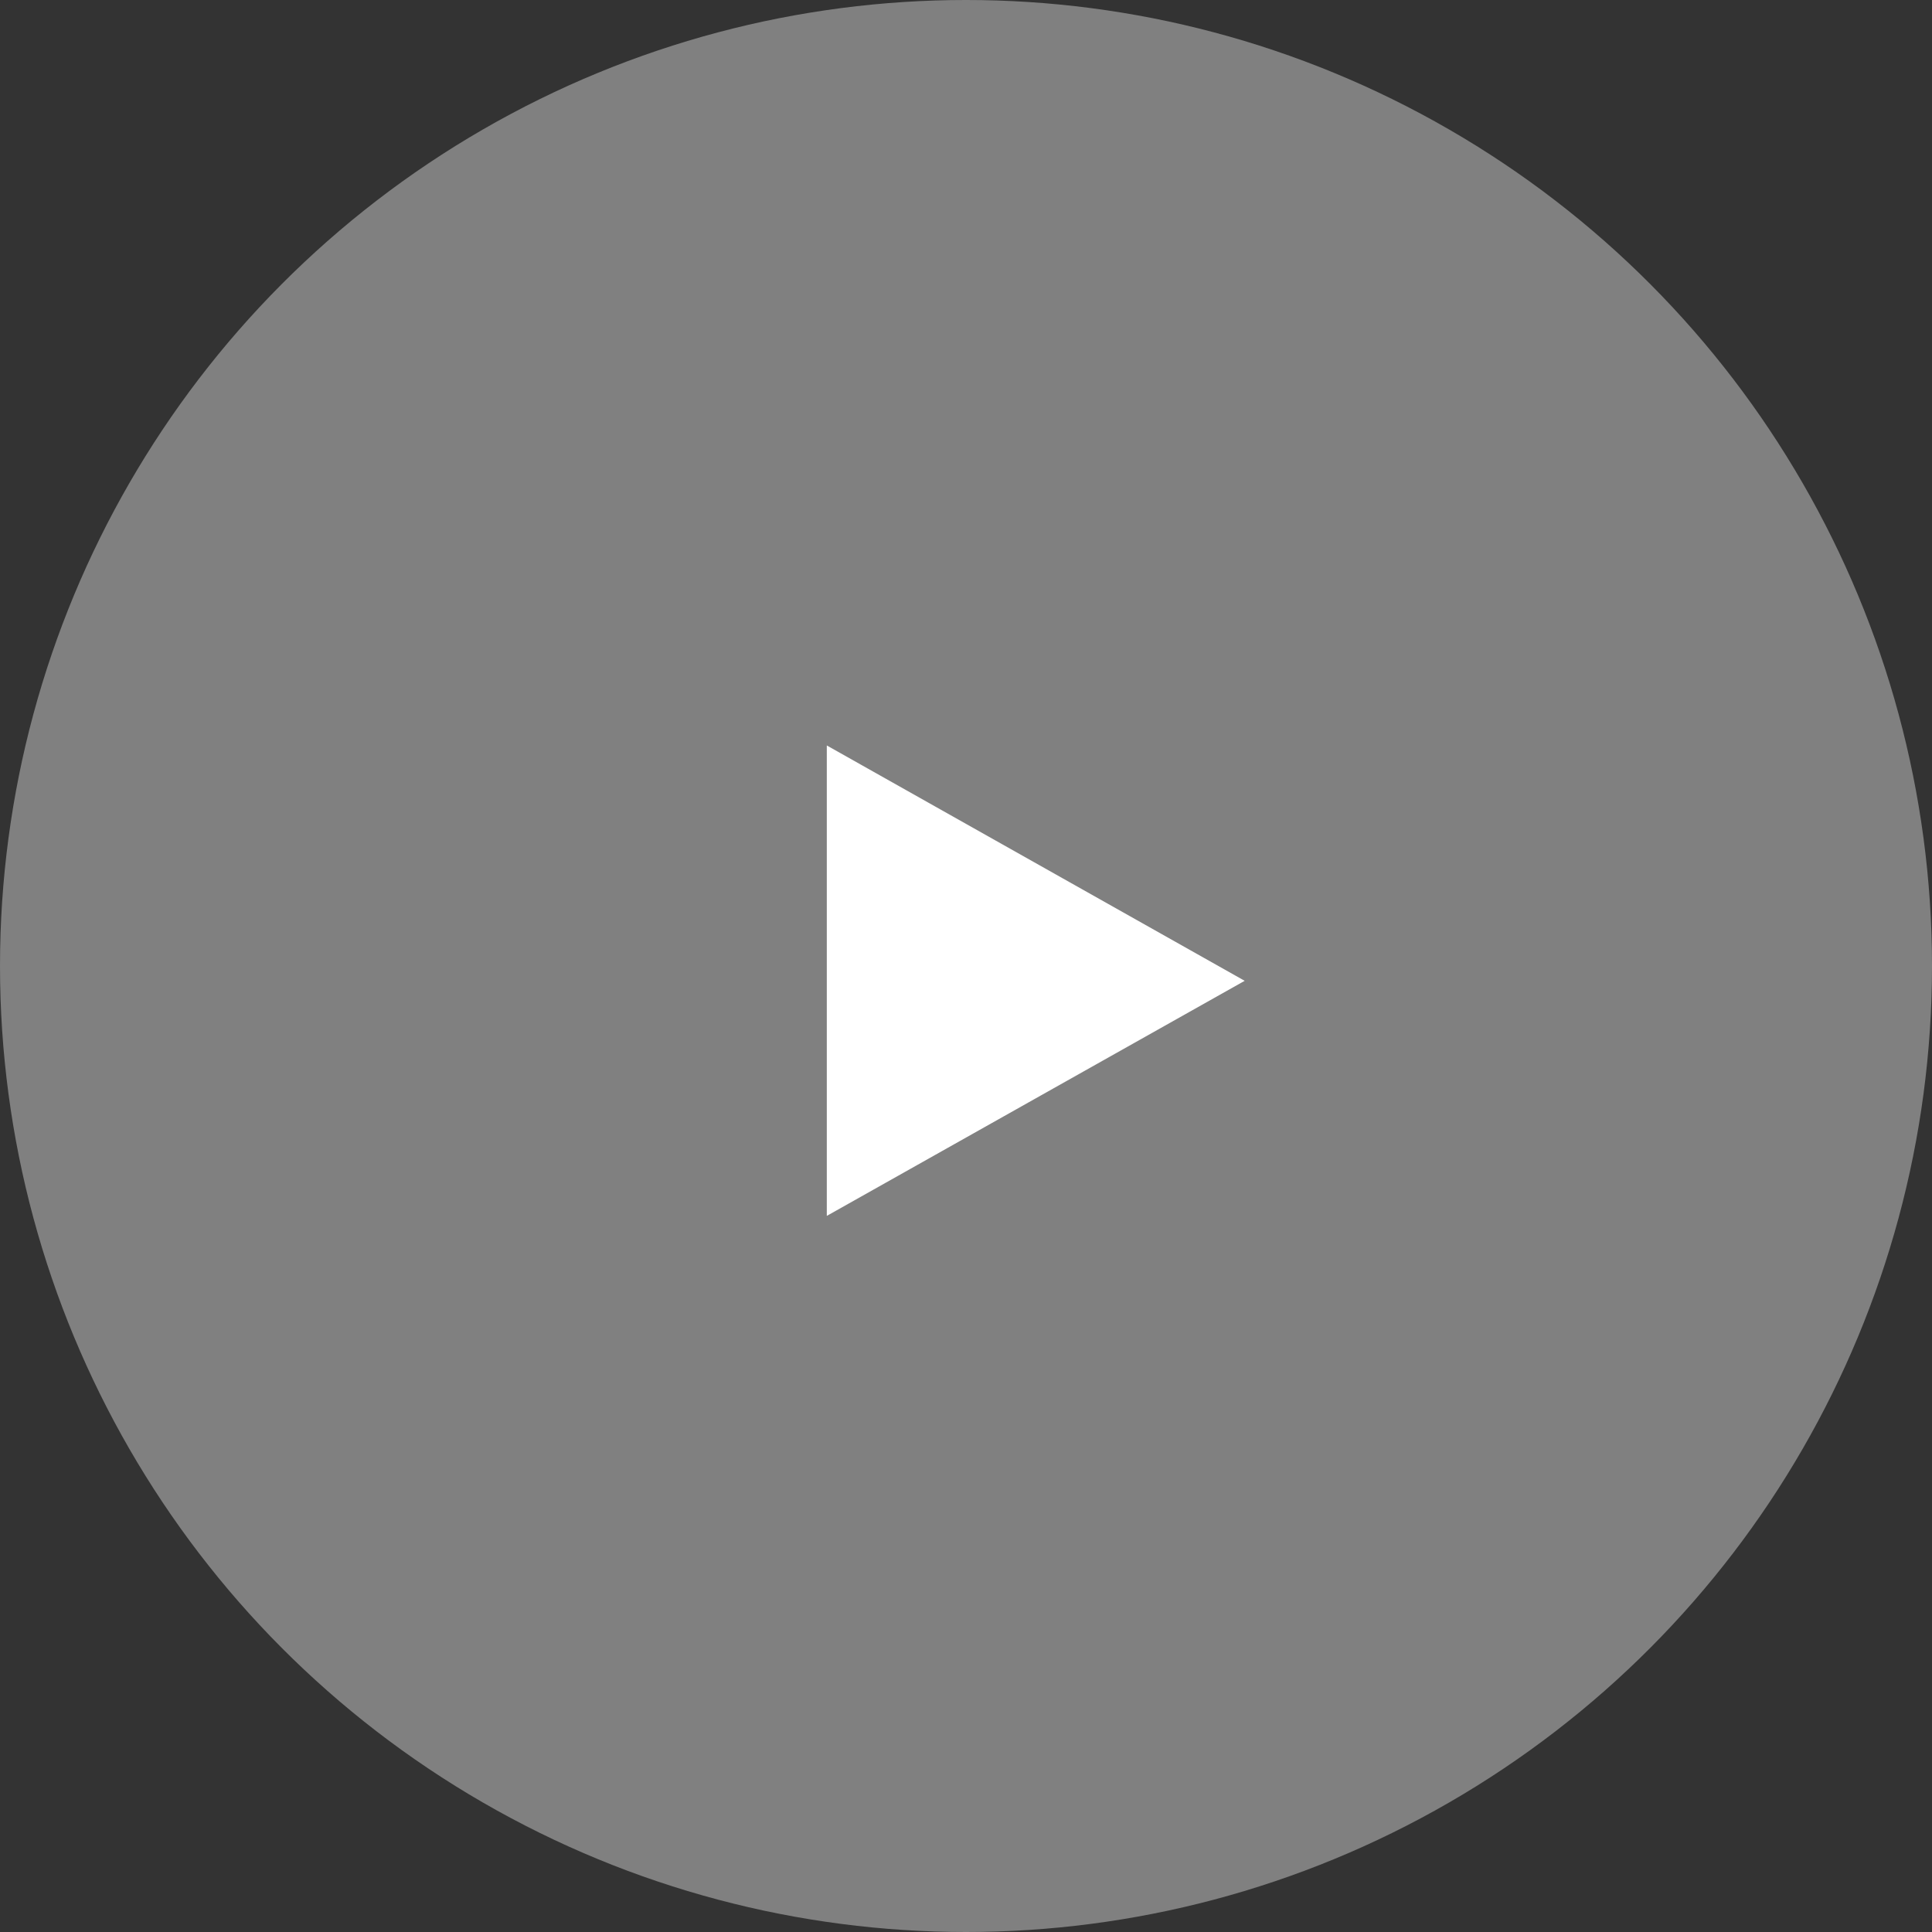 <?xml version="1.0" encoding="UTF-8"?>
<svg id="Marche" xmlns="http://www.w3.org/2000/svg" viewBox="0 0 69.12 69.12">
  <rect x="0" y="0" width="69.12" height="69.12" fill="#333333" stroke="none"/>
  <circle cx="34.56" cy="34.56" r="34.56" fill="#808080" stroke-width="0"/>
  <polygon points="29.58 43.5 29.58 26.67 44.53 35.09 29.58 43.5" fill="#fff" stroke-width="0"/>
</svg>